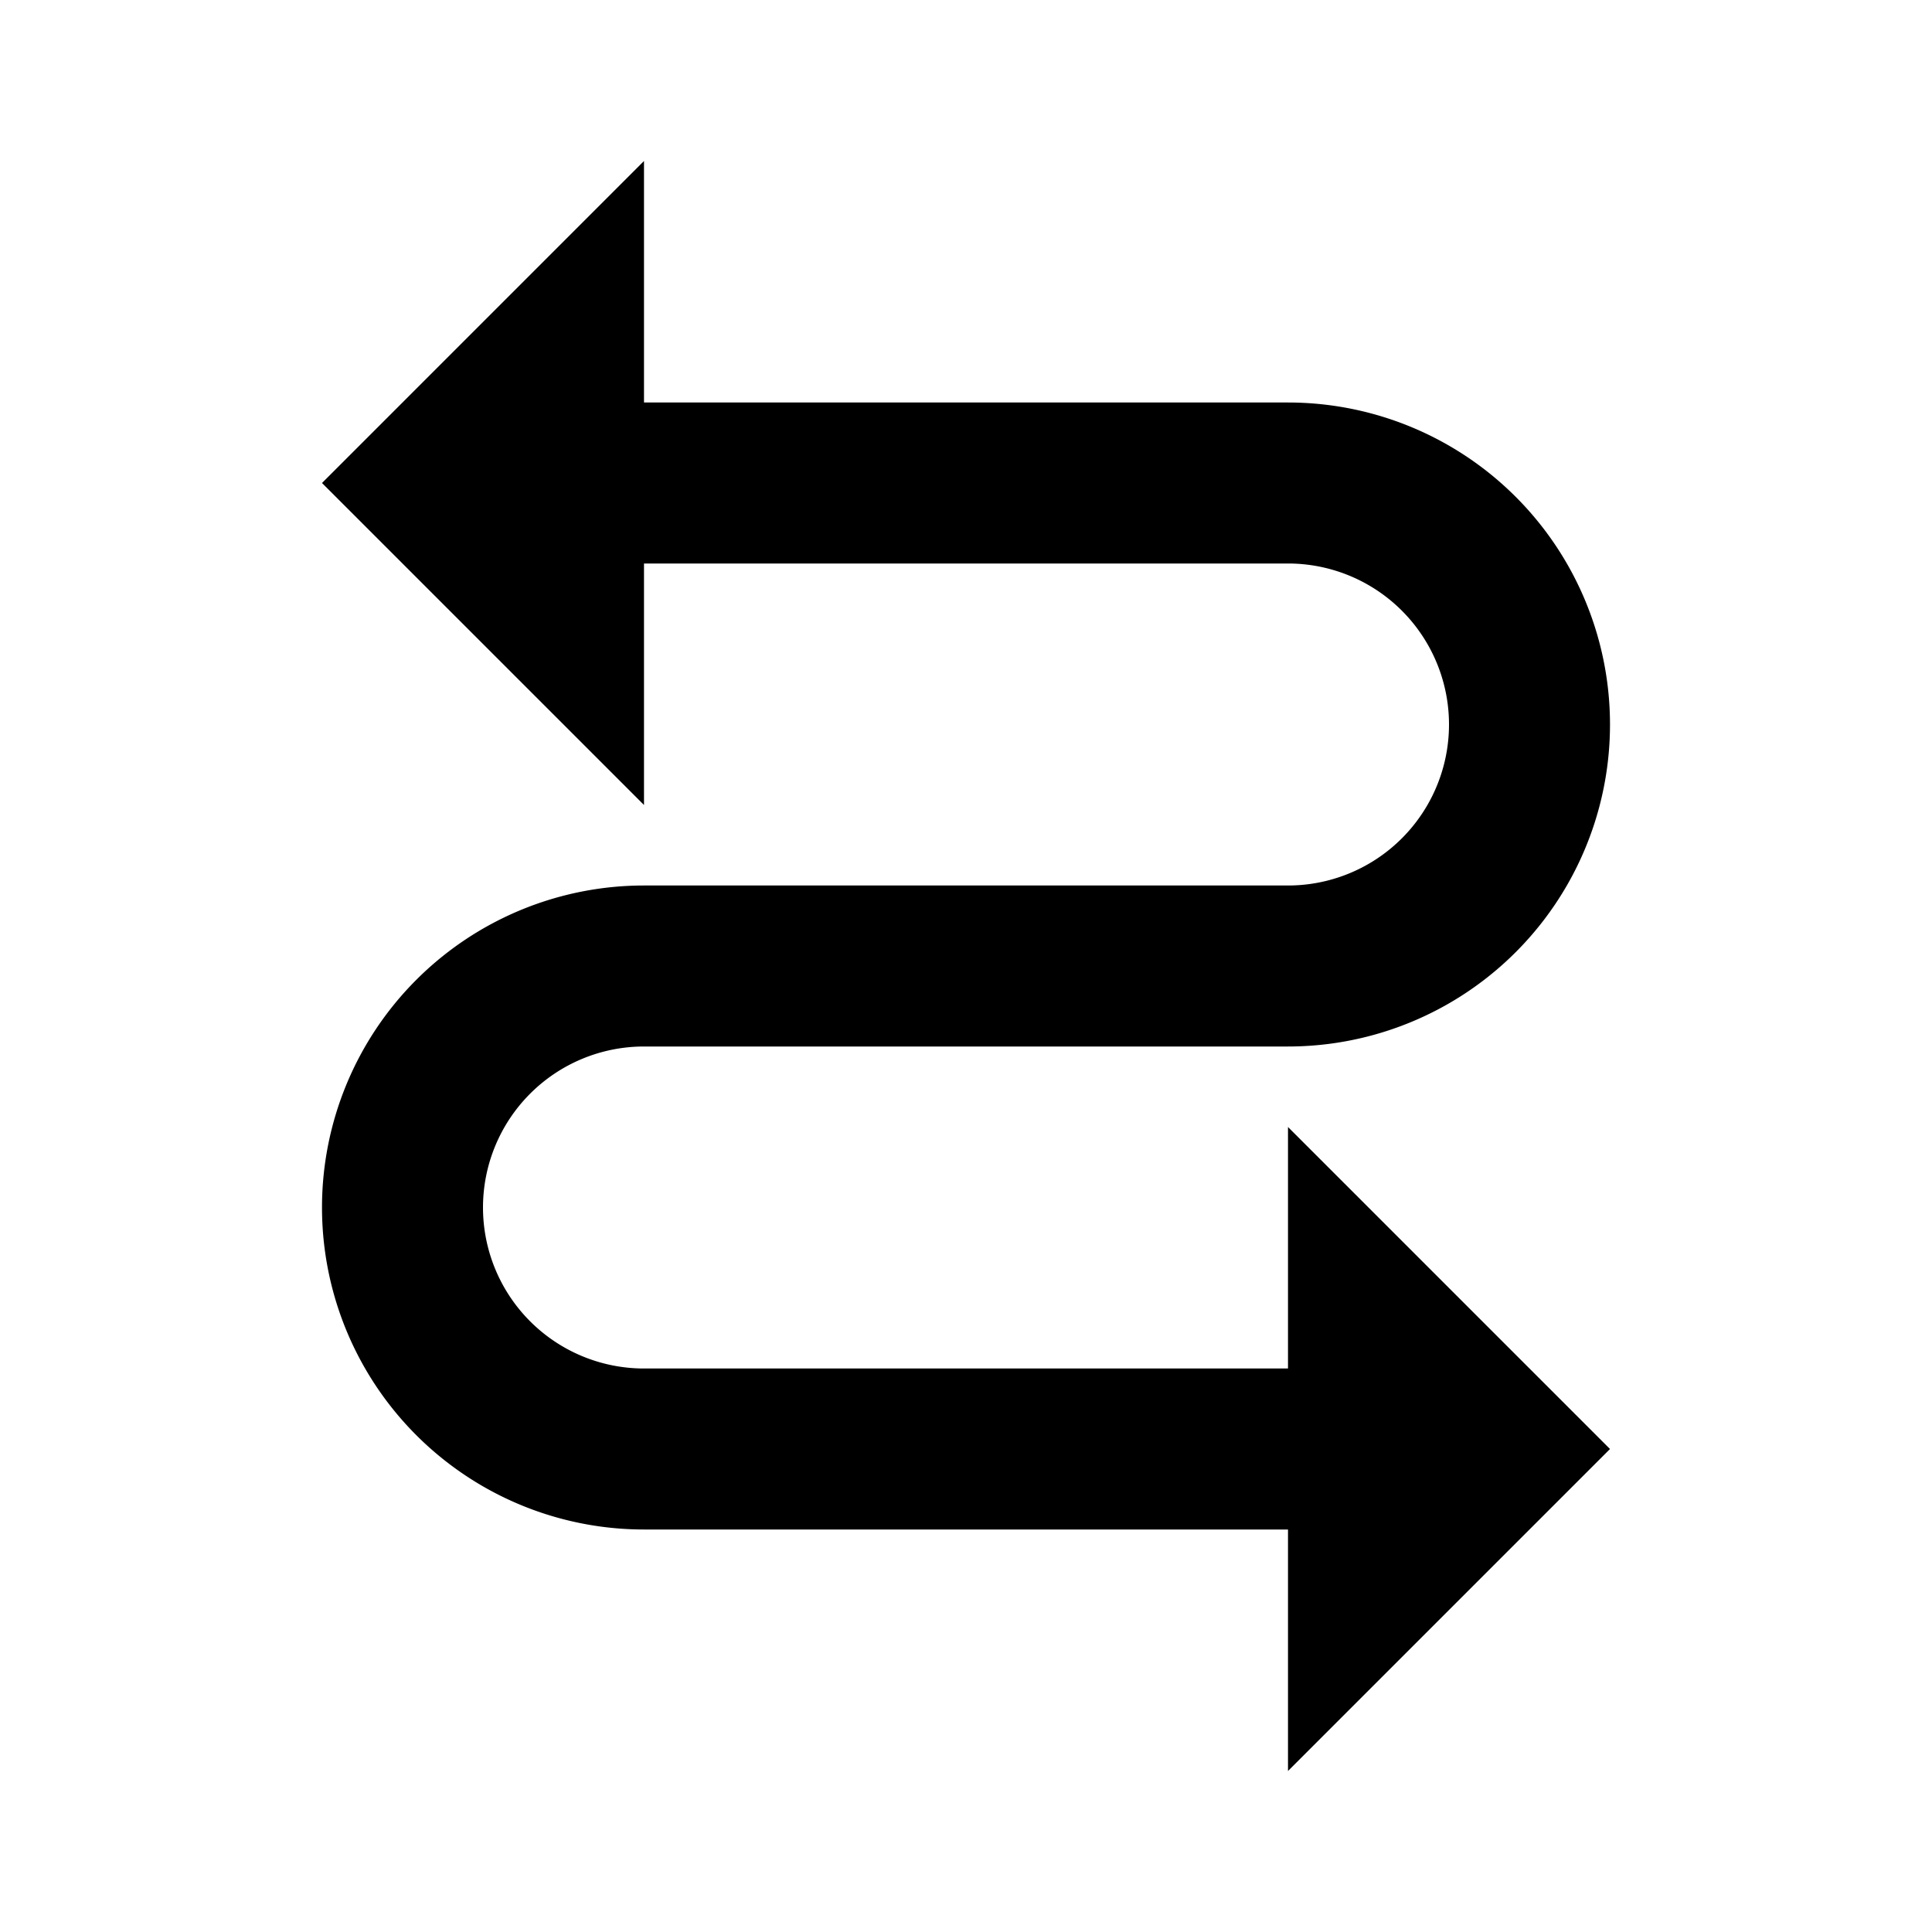 <?xml version="1.0" encoding="utf-8"?>
<!-- Generator: www.svgicons.com -->
<svg xmlns="http://www.w3.org/2000/svg" width="800" height="800" viewBox="0 0 24 24">
<path fill="currentColor" d="m4 6l4 4V7h8a2 2 0 0 1 2 2a2 2 0 0 1-2 2H8a4 4 0 0 0-4 4a4 4 0 0 0 4 4h8v3l4-4l-4-4v3H8a2 2 0 0 1-2-2a2 2 0 0 1 2-2h8a4 4 0 0 0 4-4a4 4 0 0 0-4-4H8V2z"/>
</svg>